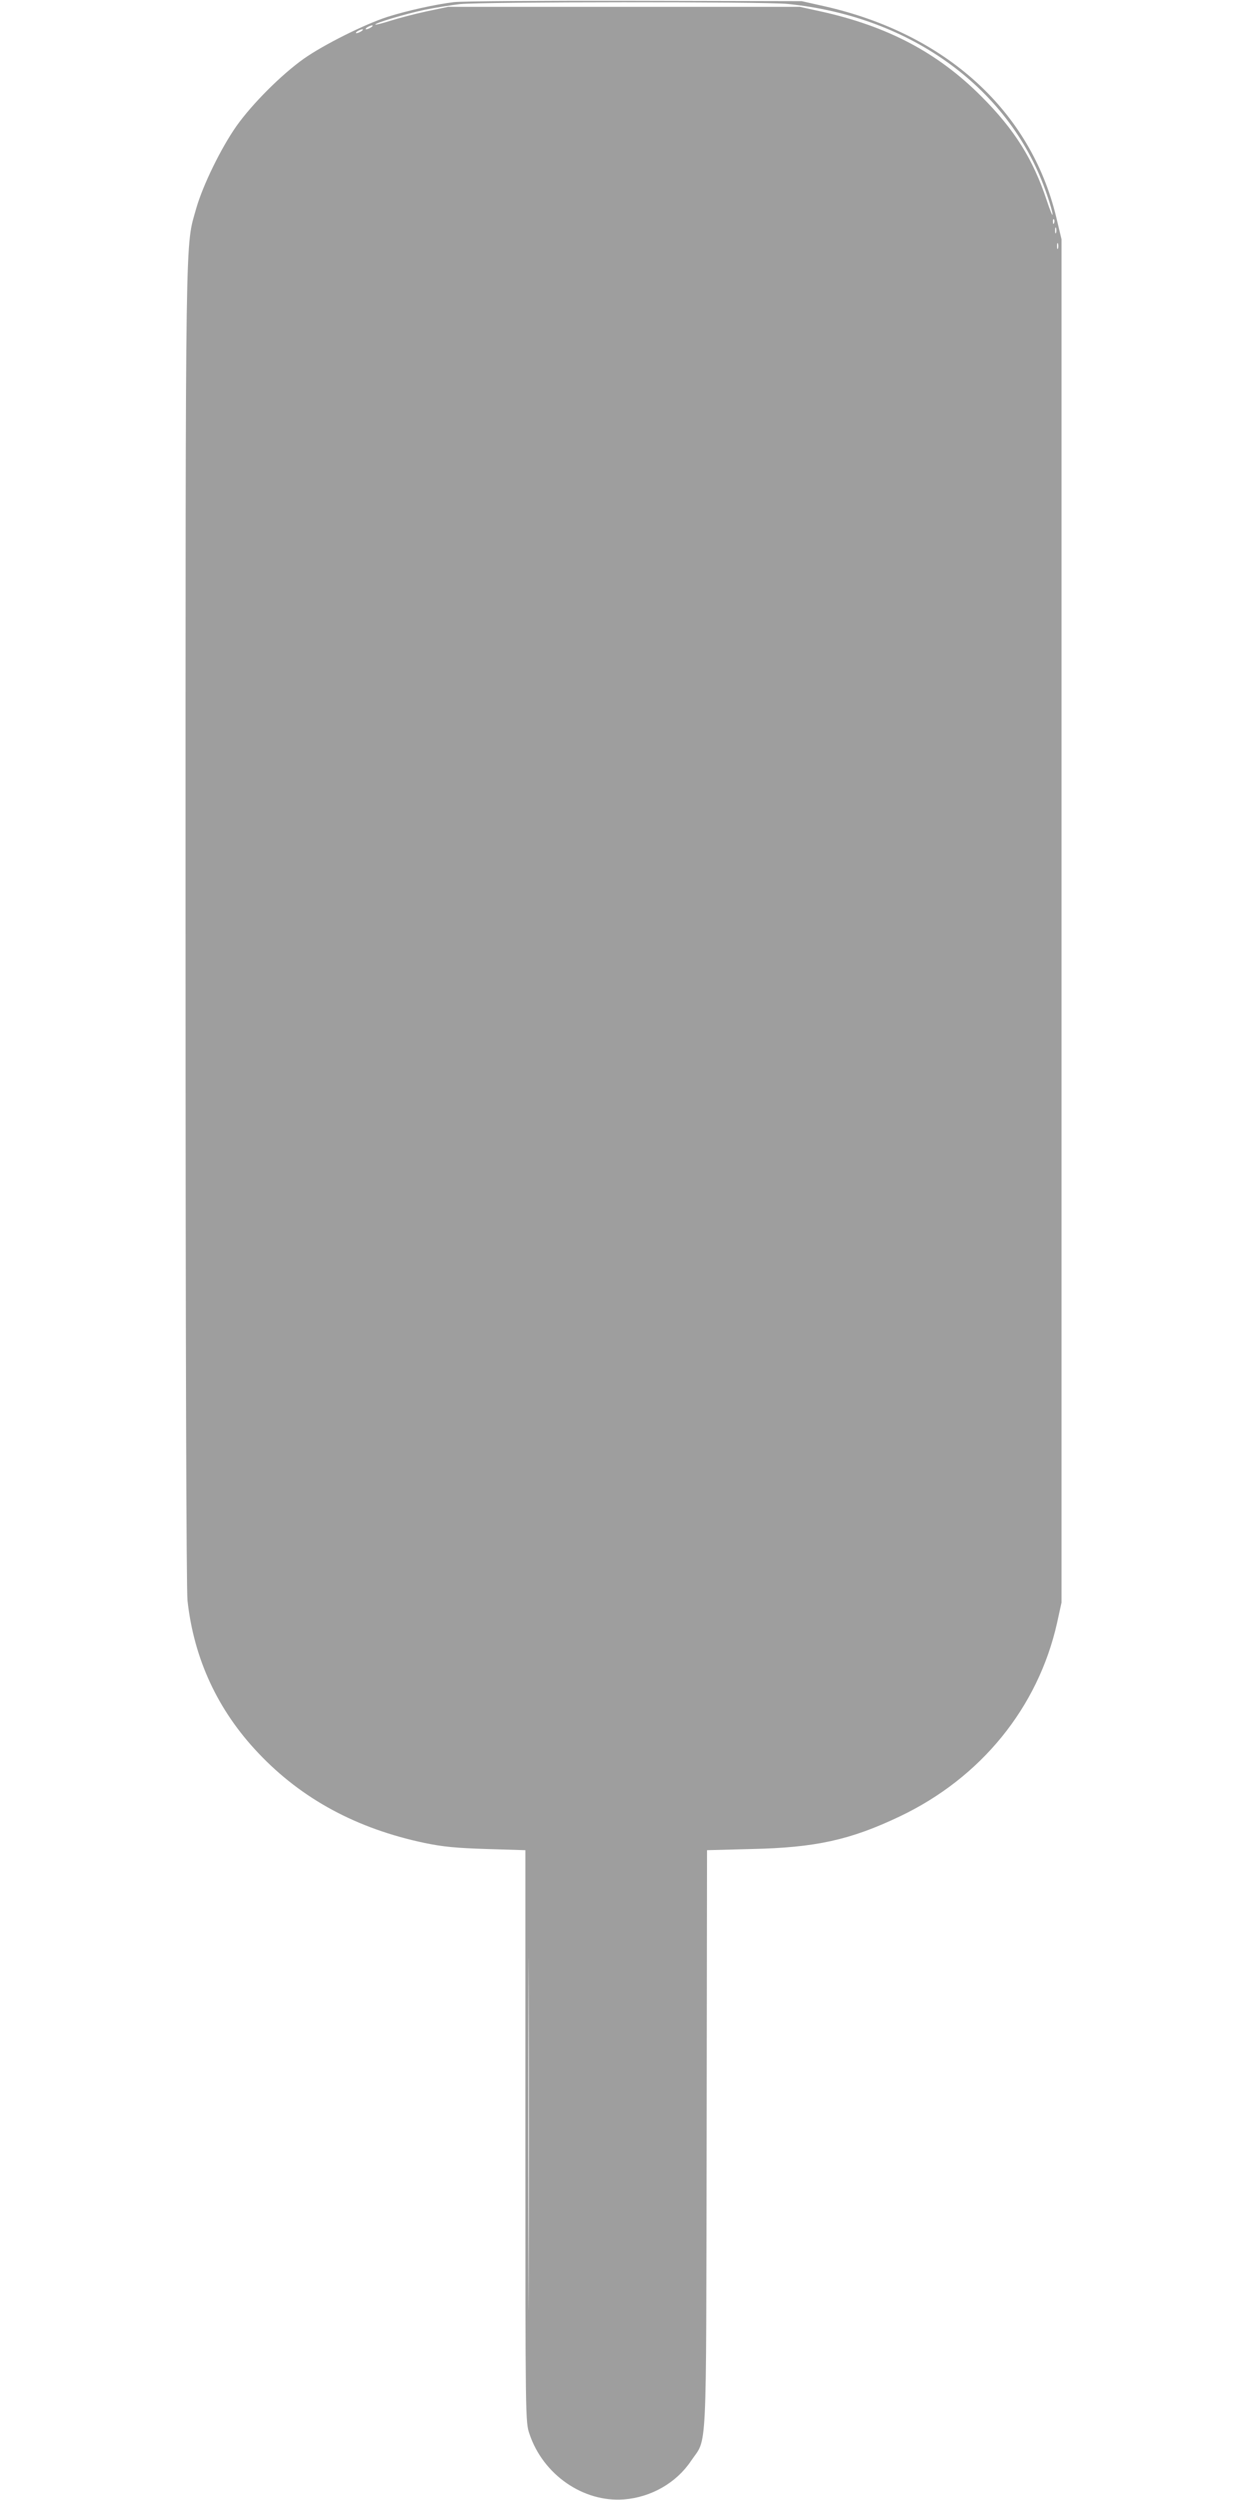 <?xml version="1.0" standalone="no"?>
<!DOCTYPE svg PUBLIC "-//W3C//DTD SVG 20010904//EN"
 "http://www.w3.org/TR/2001/REC-SVG-20010904/DTD/svg10.dtd">
<svg version="1.0" xmlns="http://www.w3.org/2000/svg"
 width="640pt" height="1280pt" viewBox="0 0 640 1280"
 preserveAspectRatio="xMidYMid meet">
<g transform="translate(0,1280) scale(0.1,-0.1)"
fill="#9e9e9e" stroke="none">
<path d="M2324 12789 c-94 -11 -241 -44 -339 -75 -118 -38 -328 -143 -430
-215 -115 -82 -262 -229 -344 -344 -80 -114 -172 -303 -206 -421 -57 -204 -55
-16 -55 -3674 0 -2160 4 -3397 10 -3455 33 -299 155 -562 363 -781 222 -235
504 -387 851 -460 96 -20 163 -26 319 -31 l197 -6 0 -1464 c0 -1455 0 -1464
21 -1525 70 -209 276 -351 484 -335 139 11 268 85 343 197 84 125 77 -19 80
1646 l2 1481 228 6 c327 7 505 46 759 167 416 198 708 558 805 990 l23 105 0
3490 0 3490 -27 113 c-131 544 -564 939 -1187 1080 l-116 26 -855 2 c-470 1
-887 -2 -926 -7z m1707 -9 c637 -63 1147 -438 1329 -976 17 -48 30 -95 29
-103 0 -9 -14 25 -30 74 -70 210 -164 361 -334 531 -223 224 -480 360 -825
436 l-105 23 -900 0 -900 0 -110 -23 c-60 -13 -144 -35 -185 -48 -41 -13 -76
-22 -78 -20 -7 7 154 55 253 76 55 11 136 24 180 29 118 12 1553 13 1676 1z
m-2131 -120 c-8 -5 -19 -10 -25 -10 -5 0 -3 5 5 10 8 5 20 10 25 10 6 0 3 -5
-5 -10z m-50 -20 c-8 -5 -19 -10 -25 -10 -5 0 -3 5 5 10 8 5 20 10 25 10 6 0
3 -5 -5 -10z m3547 -982 c-3 -8 -6 -5 -6 6 -1 11 2 17 5 13 3 -3 4 -12 1 -19z
m10 -50 c-3 -7 -5 -2 -5 12 0 14 2 19 5 13 2 -7 2 -19 0 -25z m10 -80 c-3 -7
-5 -2 -5 12 0 14 2 19 5 13 2 -7 2 -19 0 -25z m-2710 -10386 c-1 -400 -2 -70
-2 733 0 803 1 1130 2 727 2 -404 2 -1061 0 -1460z"/>
</g>
</svg>
